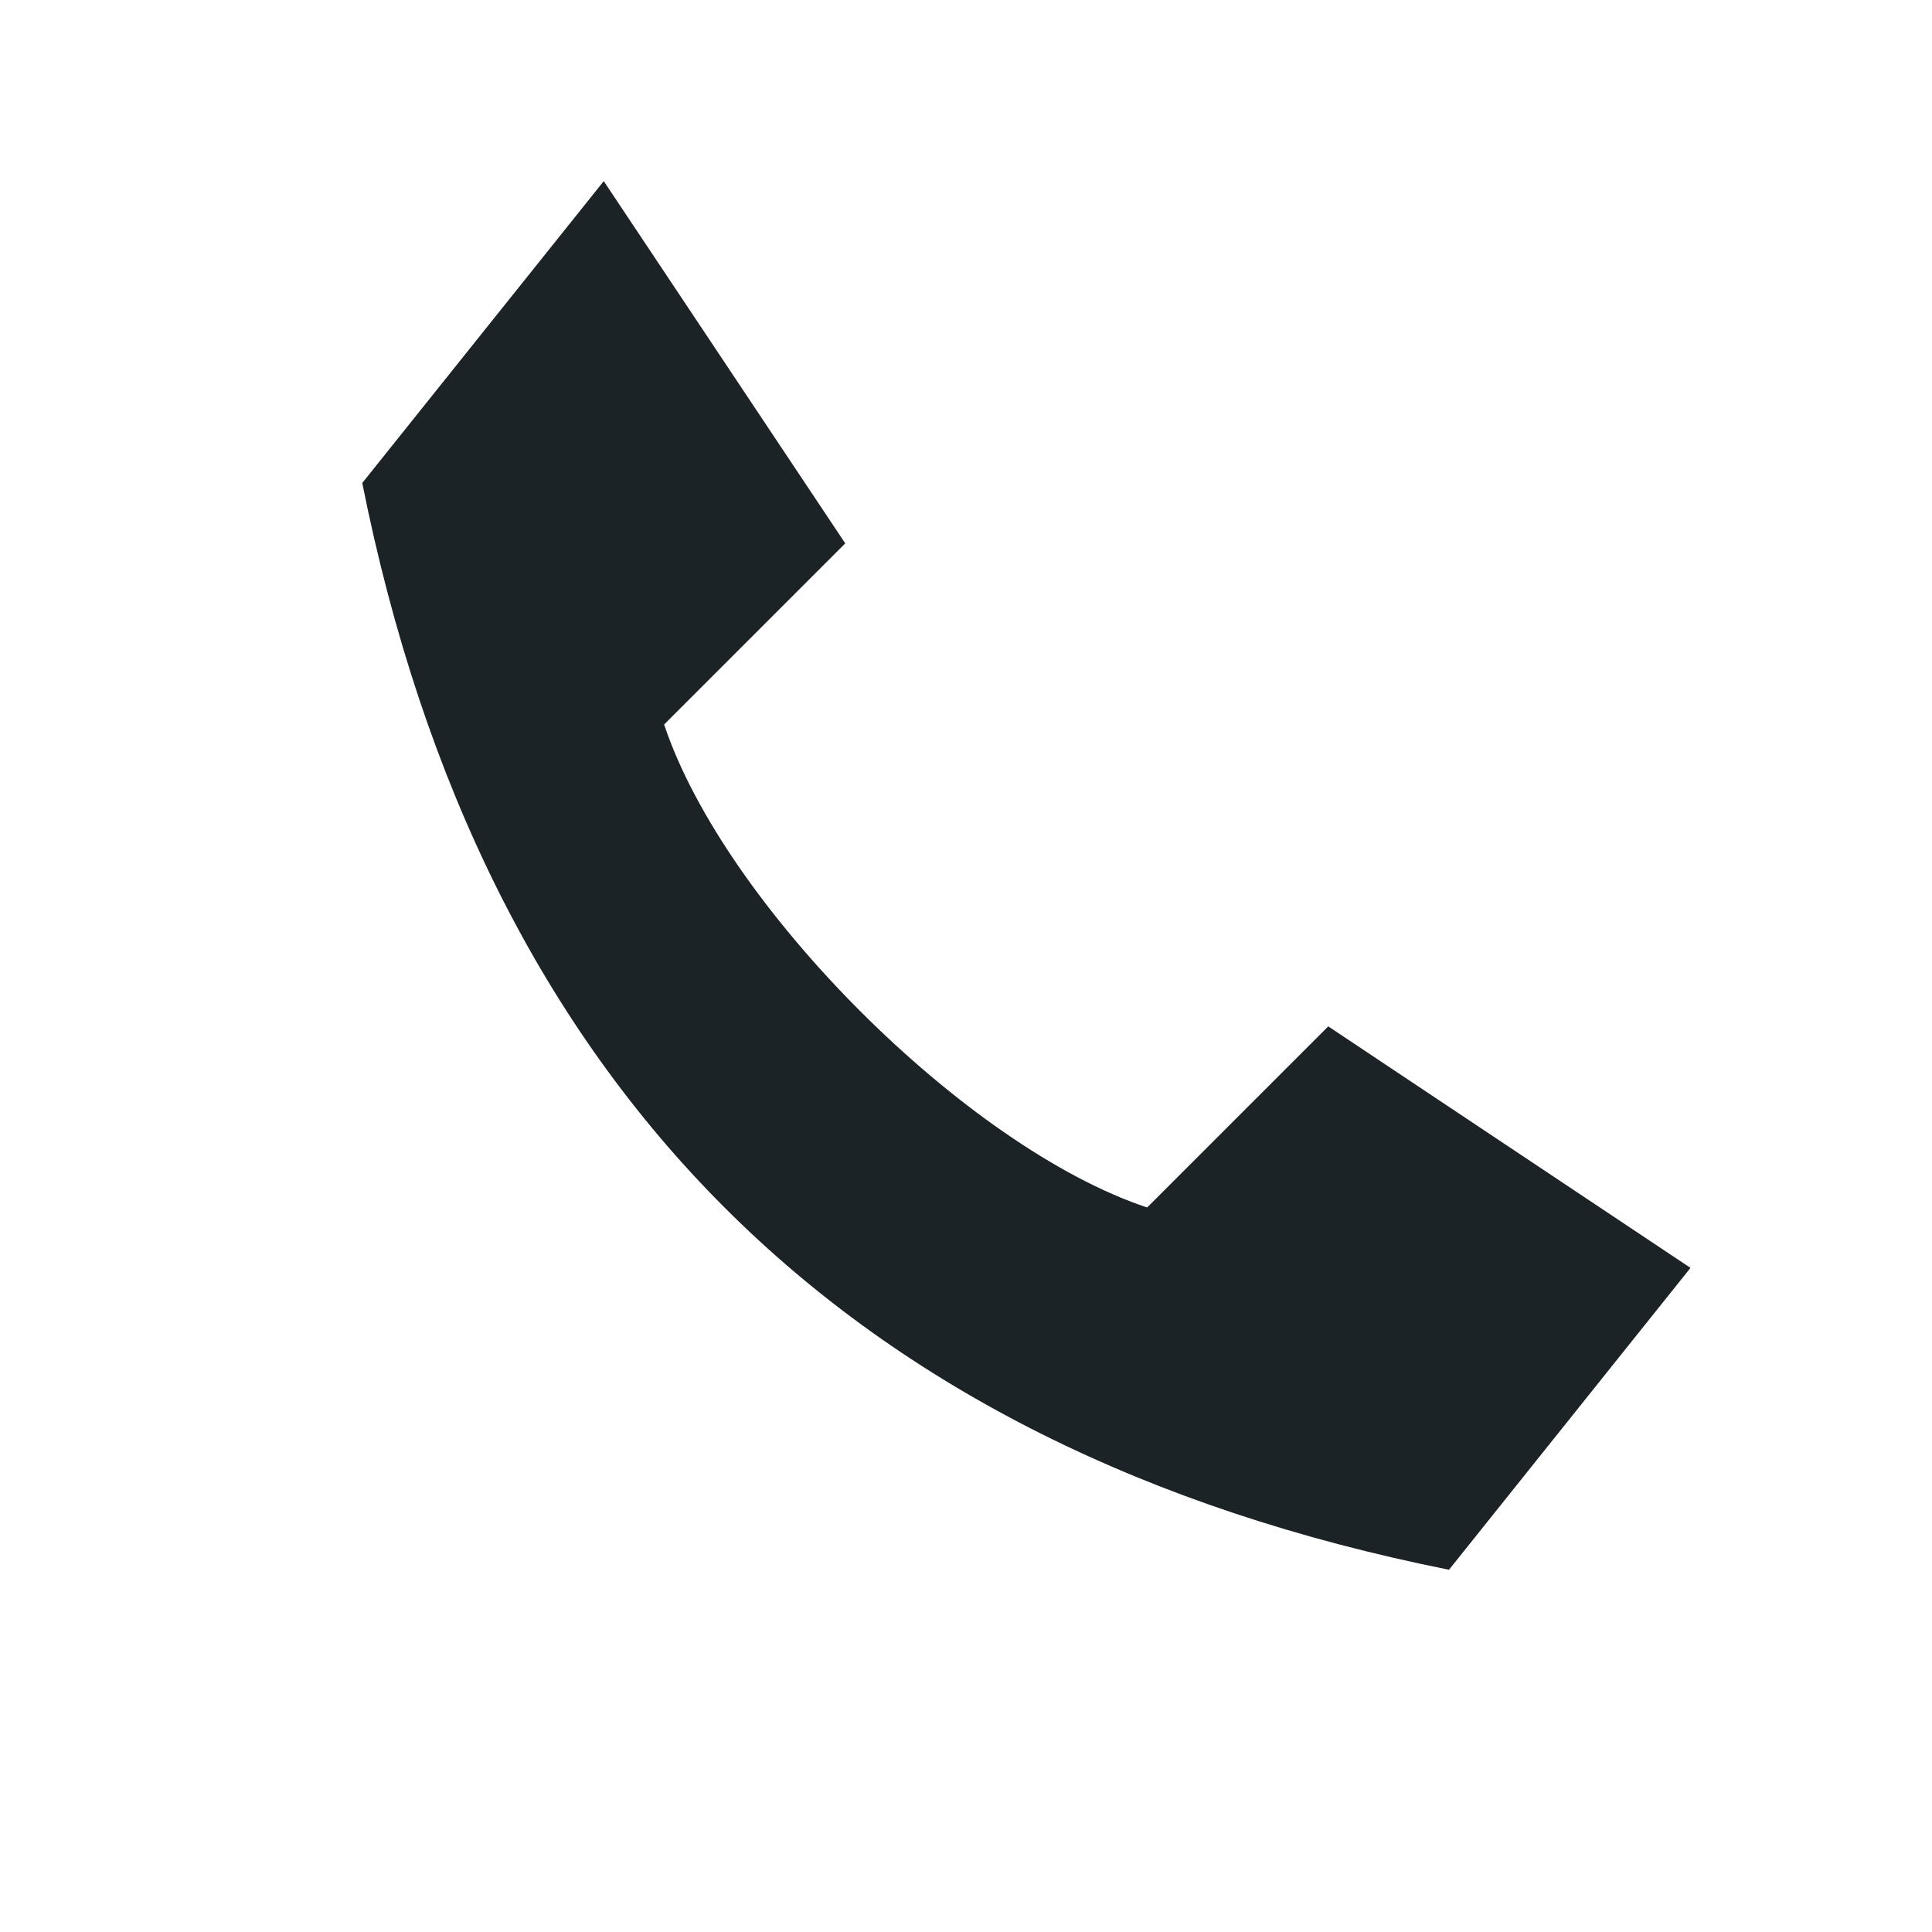 <?xml version="1.0" encoding="UTF-8"?>
<svg xmlns="http://www.w3.org/2000/svg" width="32" height="32" viewBox="0 0 32 32"><path d="M6 8c2 10 8 16 18 18l4-5-6-4-3 3c-3-1-7-5-8-8l3-3-4-6z" fill="#1C2326"/></svg>